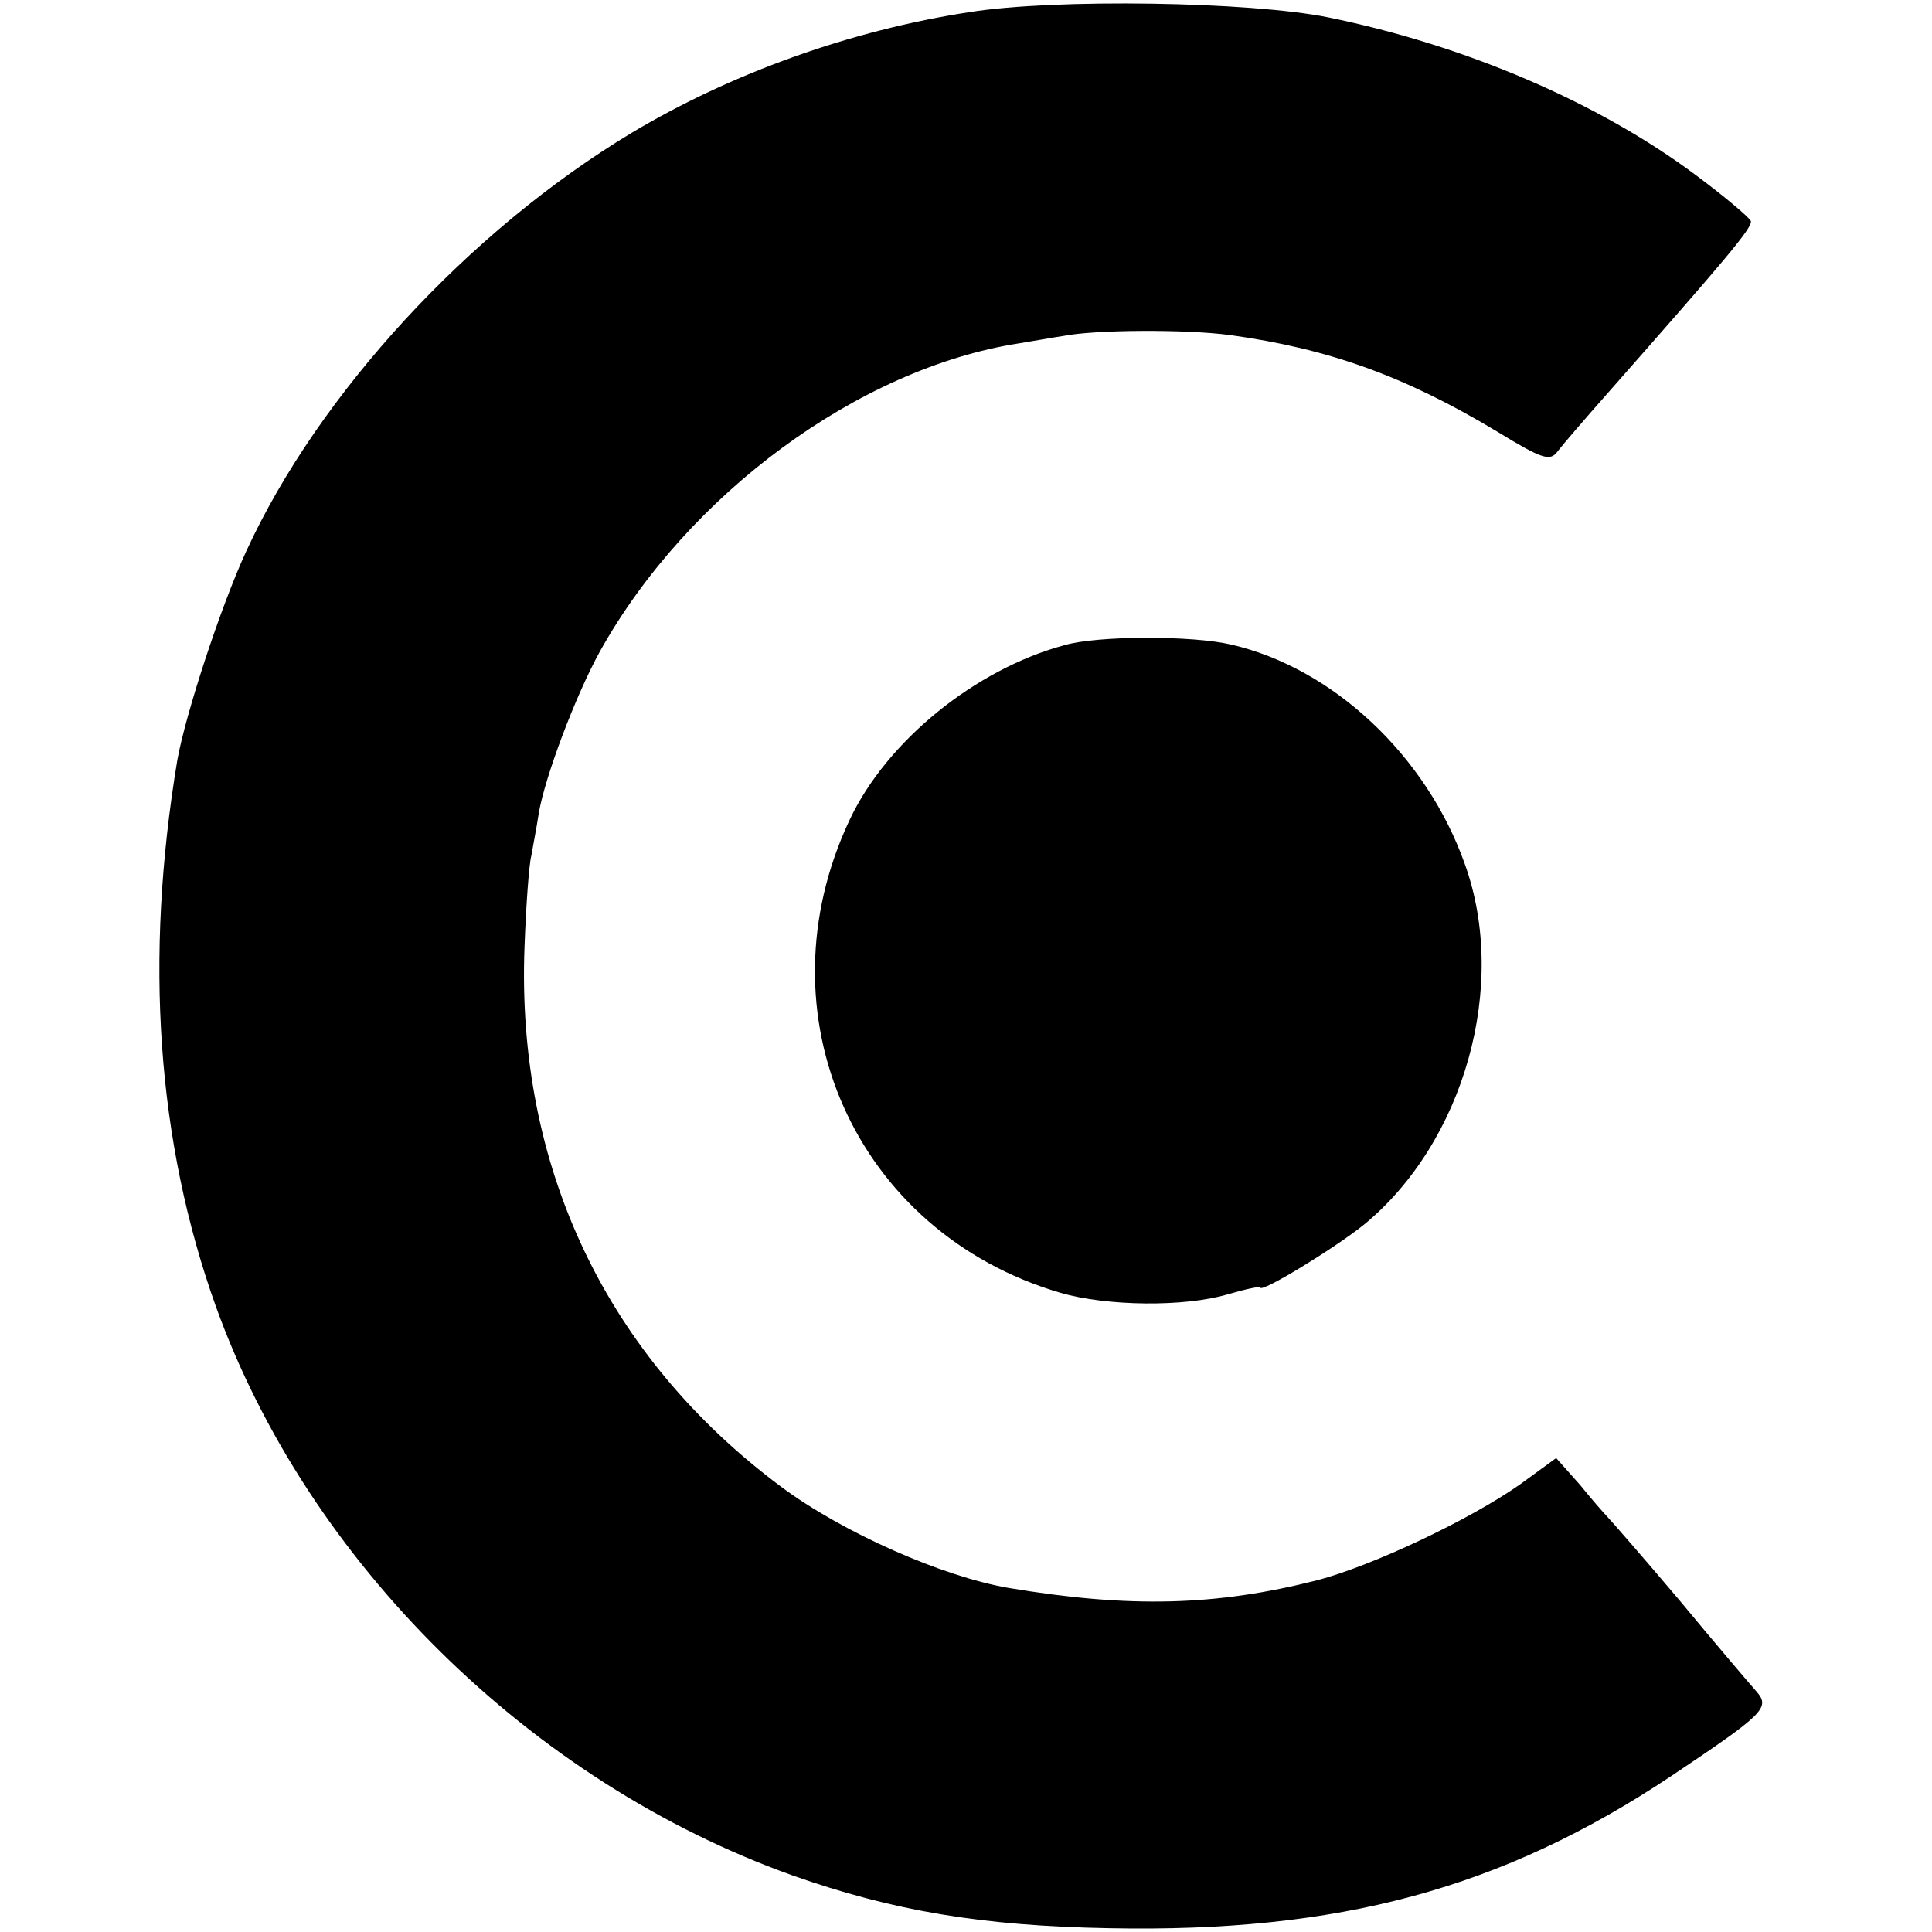 <?xml version="1.0" standalone="no"?>
<!DOCTYPE svg PUBLIC "-//W3C//DTD SVG 20010904//EN"
 "http://www.w3.org/TR/2001/REC-SVG-20010904/DTD/svg10.dtd">
<svg version="1.0" xmlns="http://www.w3.org/2000/svg"
 width="256pt" height="256pt" viewBox="0 0 256 256"
 preserveAspectRatio="xMidYMid meet">
<g transform="translate(0,256) scale(0.1,-0.1)"
fill="#000000" stroke="none">
<path d="M1285 2544 c-157 -24 -316 -81 -448 -160 -216 -130 -415 -346 -511
-555 -34 -74 -80 -215 -91 -276 -44 -264 -27 -506 51 -724 122 -339 417 -630
764 -754 133 -47 251 -67 420 -70 304 -6 520 52 745 202 121 81 131 90 113
111 -8 9 -55 64 -103 122 -49 58 -92 107 -95 110 -3 3 -19 21 -36 42 l-32 36
-48 -35 c-67 -47 -196 -108 -269 -127 -134 -34 -248 -37 -409 -10 -87 15 -219
73 -301 134 -231 172 -351 423 -340 715 2 55 6 110 9 121 2 12 7 37 10 57 8
47 48 154 81 214 116 208 343 375 555 408 19 3 46 8 60 10 40 8 160 9 220 1
130 -18 231 -54 354 -128 59 -36 70 -40 80 -26 6 8 37 44 68 79 155 176 190
217 188 226 -1 4 -34 32 -73 61 -130 97 -306 172 -487 209 -104 21 -362 25
-475 7z"/>
<path d="M1410 1705 c-118 -32 -235 -127 -284 -231 -122 -258 7 -547 279 -627
62 -18 165 -19 222 -2 24 7 43 11 43 9 0 -8 97 51 137 83 133 109 192 317 134
478 -51 144 -175 260 -310 291 -51 12 -177 12 -221 -1z"/>
</g>
</svg>
